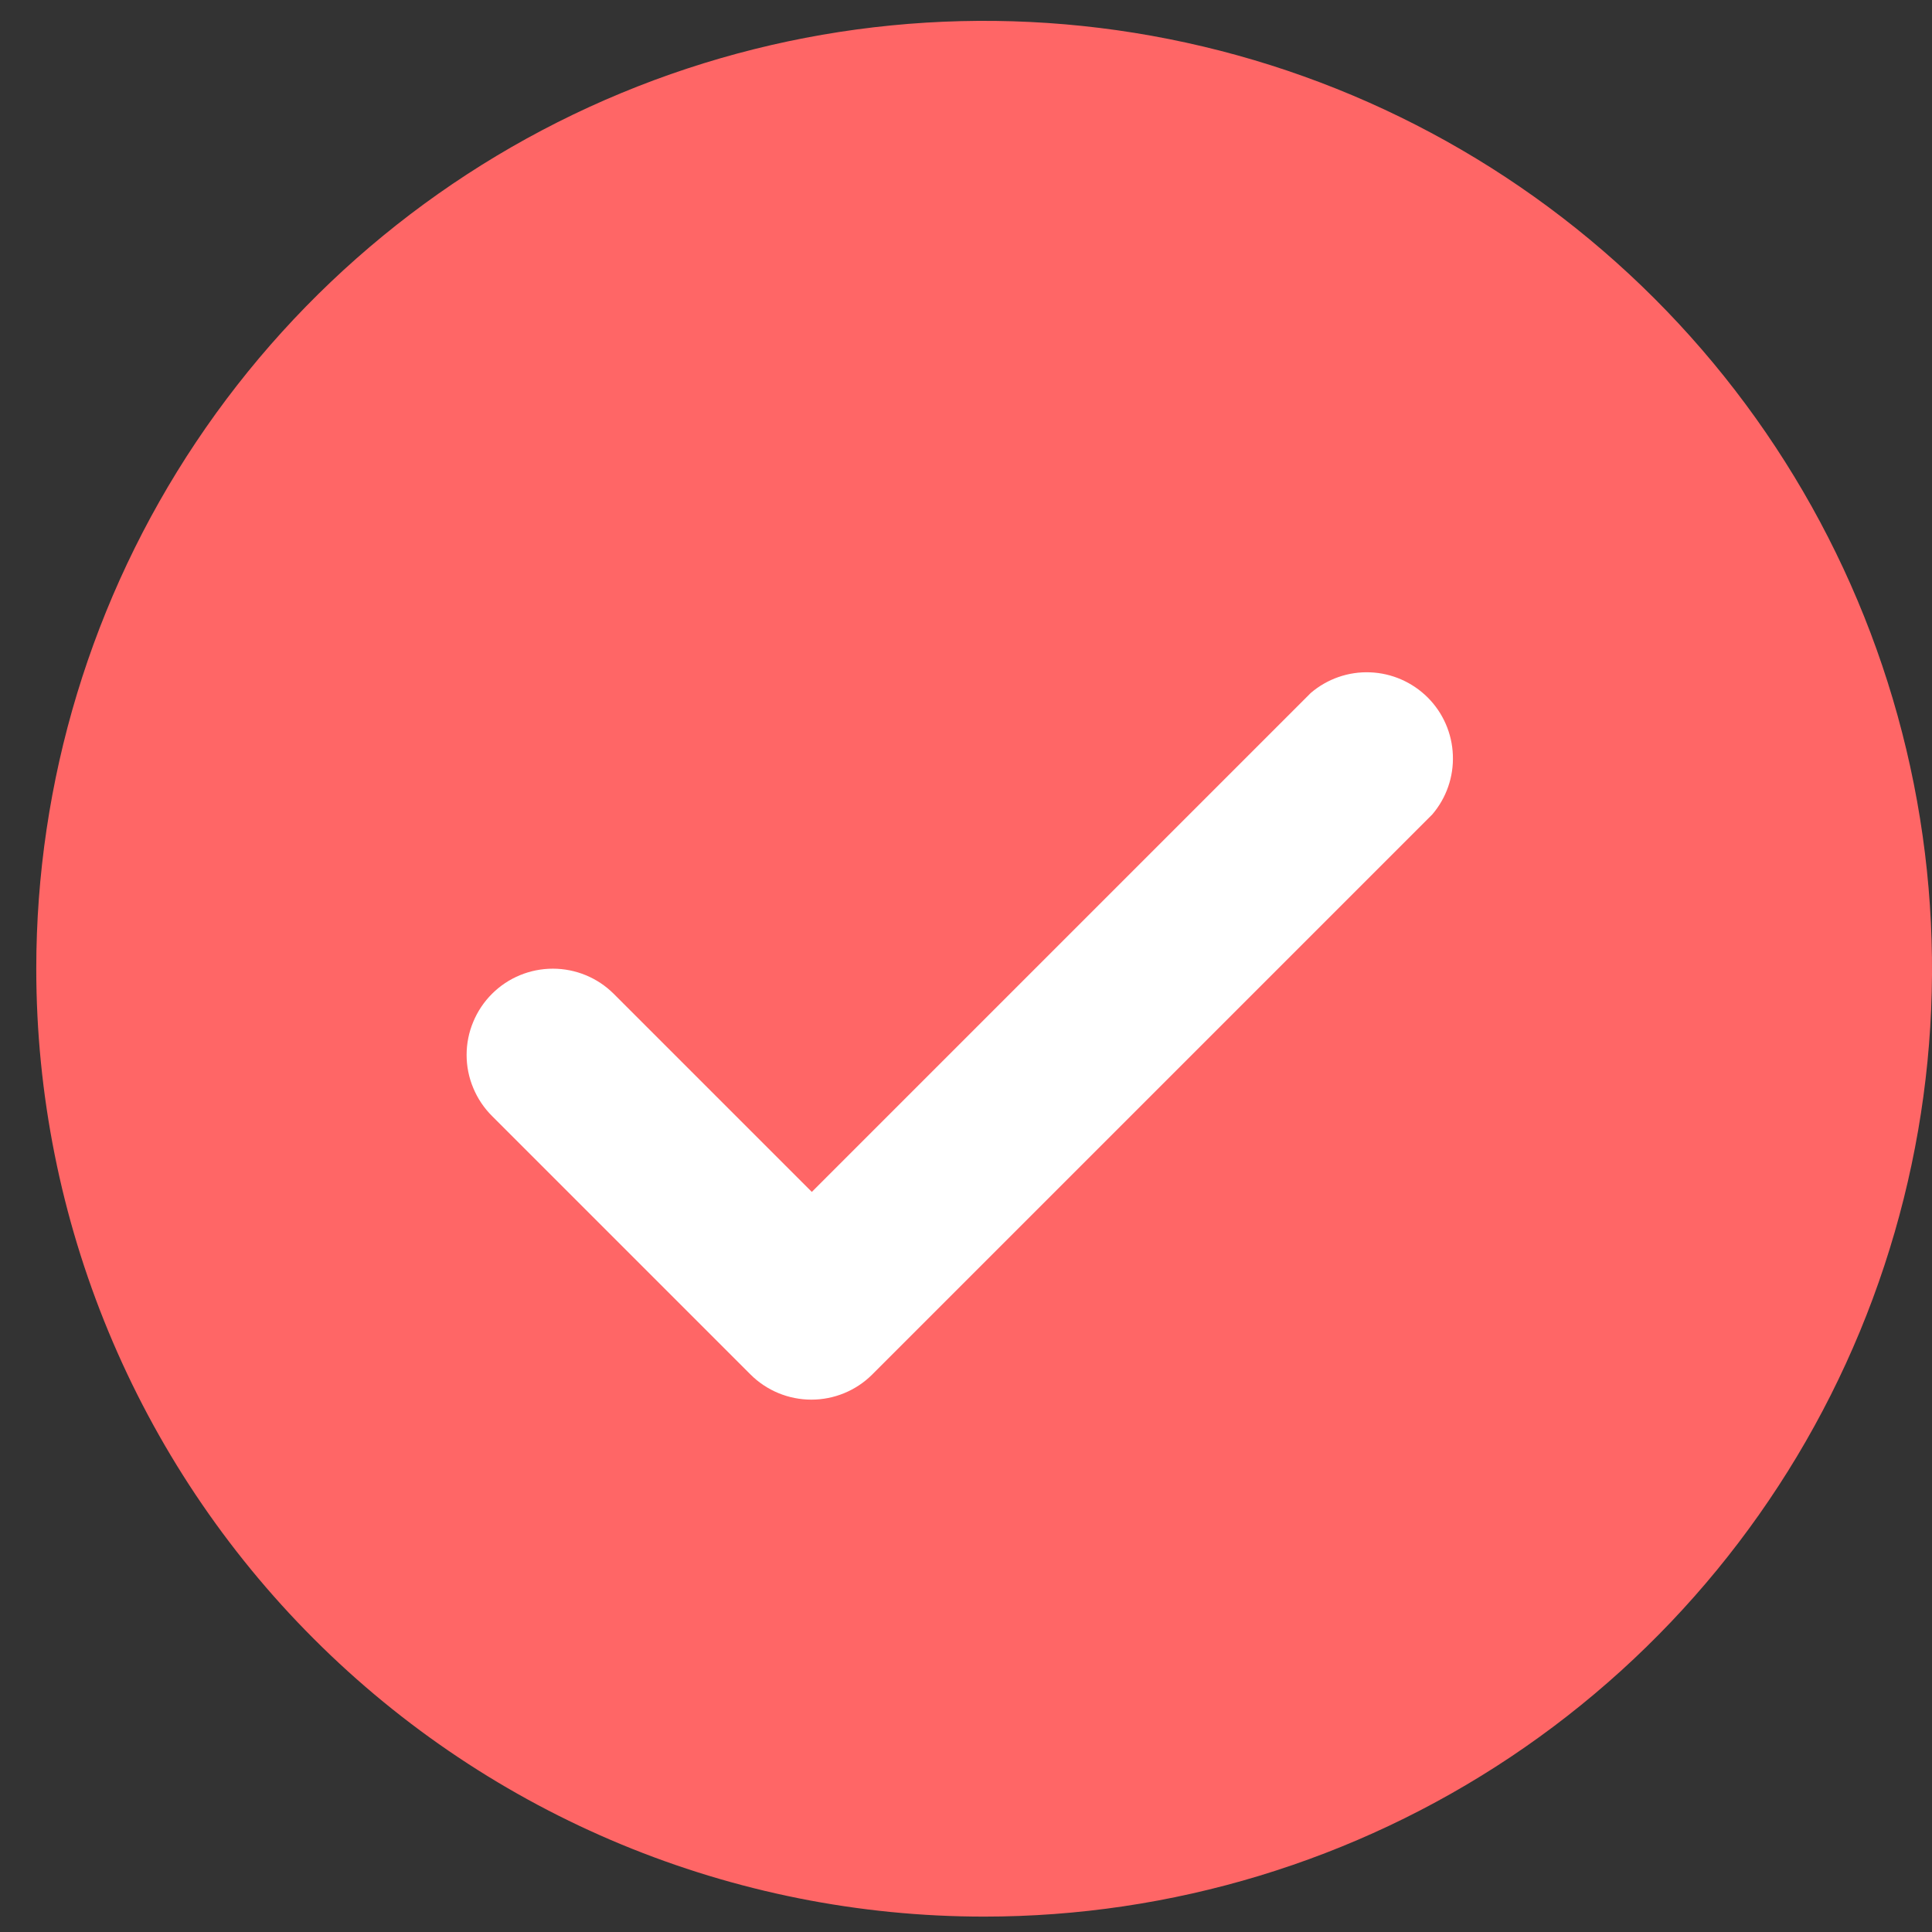 <?xml version="1.0" encoding="UTF-8"?> <svg xmlns="http://www.w3.org/2000/svg" width="31" height="31" viewBox="0 0 31 31" fill="none"><rect x="0" y="0" width="31" height="31" fill="#333333" stroke="none"/><circle cx="15.991" cy="15.544" r="10.938" fill="white"></circle><path d="M15.791 30.753C18.799 30.753 21.74 29.861 24.241 28.19C26.742 26.519 28.692 24.143 29.843 21.364C30.994 18.585 31.295 15.527 30.708 12.577C30.121 9.626 28.673 6.916 26.546 4.789C24.419 2.662 21.709 1.214 18.758 0.627C15.808 0.04 12.75 0.341 9.971 1.492C7.192 2.643 4.816 4.593 3.145 7.094C1.474 9.595 0.582 12.536 0.582 15.544C0.582 19.578 2.184 23.446 5.037 26.298C7.889 29.151 11.758 30.753 15.791 30.753ZM7.896 15.945C8.155 15.687 8.506 15.543 8.871 15.543C9.236 15.543 9.587 15.687 9.846 15.945L13.026 19.125L21.032 11.119C21.296 10.893 21.636 10.774 21.984 10.788C22.332 10.801 22.662 10.946 22.909 11.192C23.155 11.438 23.299 11.768 23.312 12.116C23.326 12.464 23.208 12.804 22.981 13.069L13.994 22.056C13.735 22.314 13.384 22.458 13.019 22.458C12.654 22.458 12.303 22.314 12.044 22.056L7.896 17.908C7.767 17.78 7.664 17.627 7.594 17.458C7.523 17.29 7.487 17.109 7.487 16.927C7.487 16.744 7.523 16.563 7.594 16.395C7.664 16.226 7.767 16.073 7.896 15.945Z" fill="#FF6666"></path></svg> 
